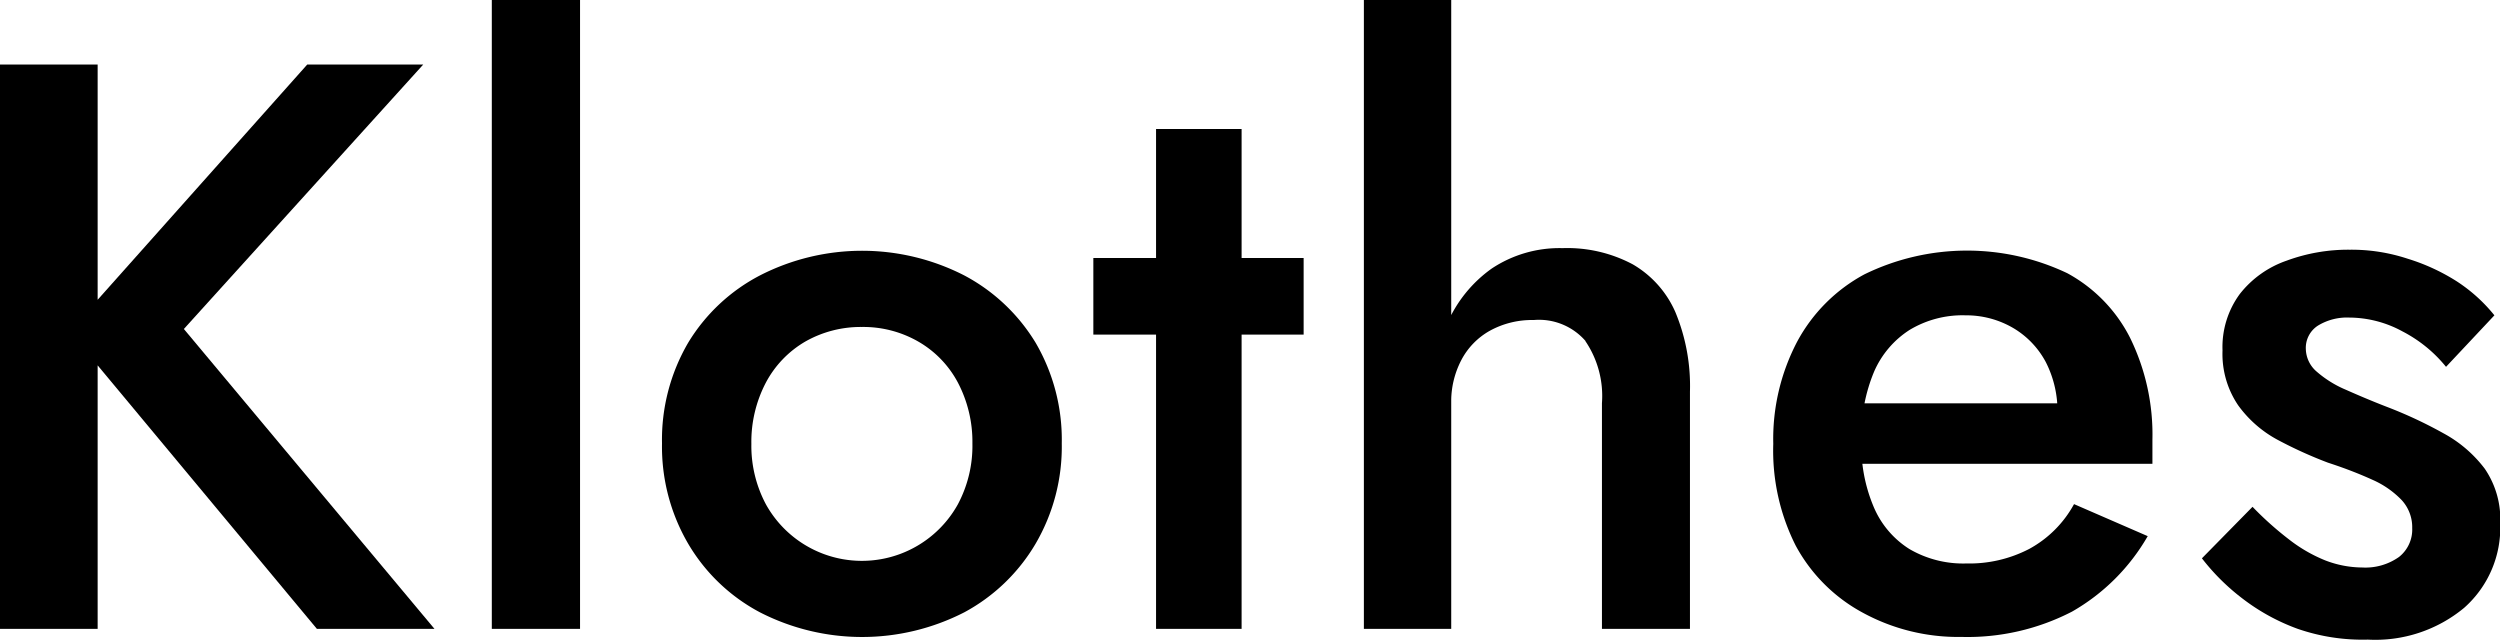 <svg id="Klothes" xmlns="http://www.w3.org/2000/svg" viewBox="0 0 111.63 28.58"><path d="M6.46,3.8V29H2.1V3.8ZM21,3.8,10.31,15.61,21.5,29H16.25L5.2,15.72,15.82,3.8Z" transform="translate(-2.1 -0.92)"/><path d="M28,.92V29H24.06V.92Z" transform="translate(-2.1 -0.92)"/><path d="M32.83,16.22a8.14,8.14,0,0,1,3.2-3,10,10,0,0,1,9.13,0,8.22,8.22,0,0,1,3.18,3,8.58,8.58,0,0,1,1.17,4.5,8.58,8.58,0,0,1-1.17,4.48,8.2,8.2,0,0,1-3.18,3.06,10,10,0,0,1-9.13,0,8.12,8.12,0,0,1-3.2-3.06,8.58,8.58,0,0,1-1.17-4.48A8.58,8.58,0,0,1,32.83,16.22Zm3.47,7.22a4.9,4.9,0,0,0,8.57,0,5.55,5.55,0,0,0,.65-2.72A5.69,5.69,0,0,0,44.87,18a4.59,4.59,0,0,0-1.77-1.83,4.93,4.93,0,0,0-2.52-.65,5,5,0,0,0-2.52.65A4.63,4.63,0,0,0,36.3,18a5.69,5.69,0,0,0-.65,2.74A5.55,5.55,0,0,0,36.3,23.44Z" transform="translate(-2.1 -0.92)"/><path d="M60.31,12.44v3.42H50.92V12.44ZM57.54,6.68V29H53.72V6.68Z" transform="translate(-2.1 -0.92)"/><path d="M66.9,29H63V.92H66.9Zm6-12.85a2.75,2.75,0,0,0-2.32-.94,3.9,3.9,0,0,0-1.94.47A3.2,3.2,0,0,0,67.35,17a4,4,0,0,0-.45,1.94H66a8.59,8.59,0,0,1,.71-3.55,5.87,5.87,0,0,1,2-2.48A5.46,5.46,0,0,1,71.87,12a6.22,6.22,0,0,1,3.13.72,4.59,4.59,0,0,1,1.91,2.14,8.59,8.59,0,0,1,.65,3.55V29H73.63V18.92A4.36,4.36,0,0,0,72.89,16.15Z" transform="translate(-2.1 -0.92)"/><path d="M85.28,28.28a7.38,7.38,0,0,1-3-3,9.42,9.42,0,0,1-1-4.54,9.35,9.35,0,0,1,1.07-4.57,7.37,7.37,0,0,1,3-3,10.43,10.43,0,0,1,9.06-.05A6.75,6.75,0,0,1,97.21,16a9.8,9.8,0,0,1,1,4.55c0,.19,0,.4,0,.61s0,.37,0,.47H83.6v-2.7H94.8l-1.19,1.66c.07-.15.15-.34.24-.58a2,2,0,0,0,.12-.61,4.8,4.8,0,0,0-.52-2.31A3.88,3.88,0,0,0,92,15.57,4.15,4.15,0,0,0,89.87,15a4.58,4.58,0,0,0-2.5.65,4.19,4.19,0,0,0-1.59,1.87,7.35,7.35,0,0,0-.56,3,7,7,0,0,0,.53,3,4.1,4.1,0,0,0,1.6,1.91,4.76,4.76,0,0,0,2.55.65,5.8,5.8,0,0,0,2.81-.65,5,5,0,0,0,2-2L98,24.86a9.1,9.1,0,0,1-3.38,3.37,10.16,10.16,0,0,1-4.94,1.13A8.9,8.9,0,0,1,85.28,28.28Z" transform="translate(-2.1 -0.92)"/><path d="M104.3,25a6.73,6.73,0,0,0,1.62.94,4.66,4.66,0,0,0,1.66.32,2.6,2.6,0,0,0,1.64-.47,1.56,1.56,0,0,0,.59-1.29,1.79,1.79,0,0,0-.47-1.25,4.08,4.08,0,0,0-1.29-.9c-.55-.25-1.2-.51-2-.77a19.08,19.08,0,0,1-2.21-1,5.22,5.22,0,0,1-1.8-1.56,4.08,4.08,0,0,1-.7-2.45,4,4,0,0,1,.77-2.52,4.54,4.54,0,0,1,2.09-1.49,7.94,7.94,0,0,1,2.83-.49,8,8,0,0,1,2.57.4,9,9,0,0,1,2.18,1A7.15,7.15,0,0,1,113.48,15l-2.16,2.3a6.11,6.11,0,0,0-1.94-1.58A5,5,0,0,0,107,15.1a2.49,2.49,0,0,0-1.4.36,1.18,1.18,0,0,0-.54,1.05,1.37,1.37,0,0,0,.48,1,4.83,4.83,0,0,0,1.3.81c.54.24,1.15.5,1.82.76a19.51,19.51,0,0,1,2.55,1.19,5.72,5.72,0,0,1,1.84,1.58,4,4,0,0,1,.69,2.45,4.78,4.78,0,0,1-1.61,3.76,6.21,6.21,0,0,1-4.3,1.42A8.86,8.86,0,0,1,104.7,29a9.21,9.21,0,0,1-2.49-1.37,9.73,9.73,0,0,1-1.79-1.78l2.26-2.3A14.61,14.61,0,0,0,104.3,25Z" transform="translate(-2.1 -0.92)"/></svg>